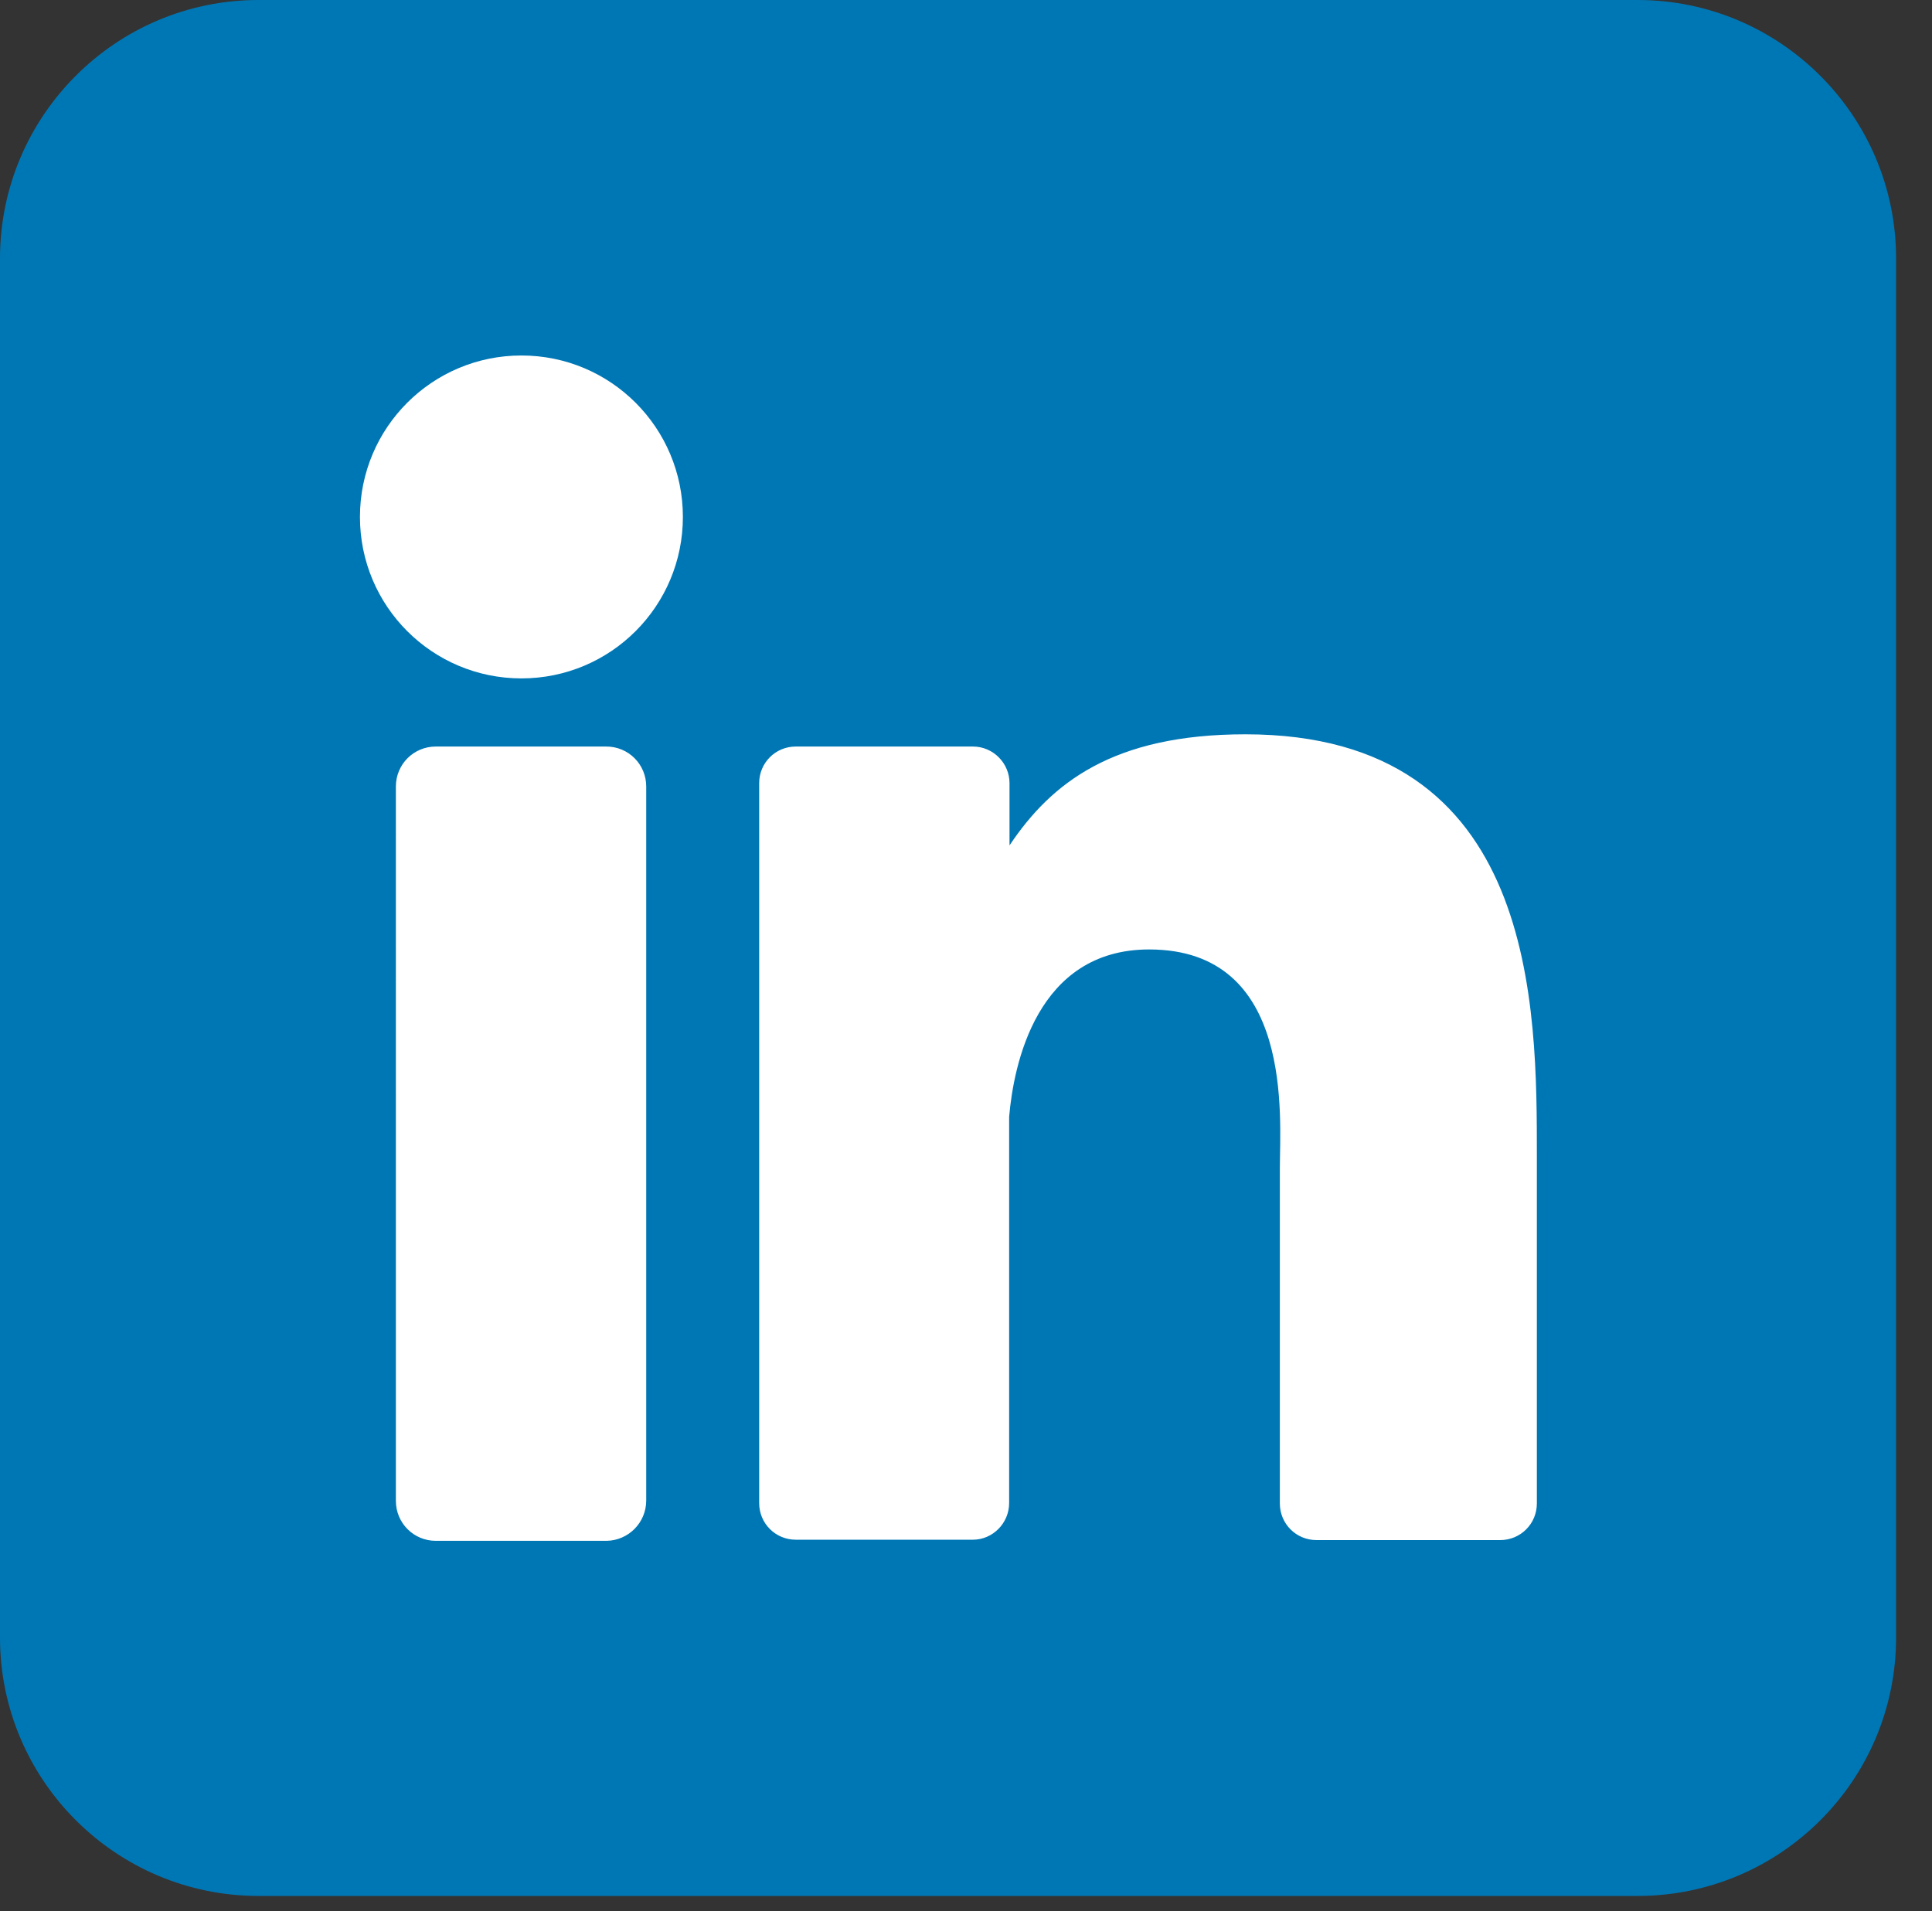 <?xml version="1.0" encoding="utf-8"?>
<!-- Generator: Adobe Illustrator 27.5.0, SVG Export Plug-In . SVG Version: 6.00 Build 0)  -->
<svg version="1.1" id="Layer_1" xmlns="http://www.w3.org/2000/svg" xmlns:xlink="http://www.w3.org/1999/xlink" x="0px" y="0px"
	 width="521.7px" height="516.1px" viewBox="0 0 521.7 516.1" style="enable-background:new 0 0 521.7 516.1;" xml:space="preserve"
	>
<rect x="0" y="0" width="521.7" height="516.1" fill="#333333" stroke="none"/>
<style type="text/css">
	.st0{fill:#0077B5;}
	.st1{fill:#FFFFFF;}
</style>
<g>
	<g>
		<path class="st0" d="M69.8,0h372.4C480.7,0,512,31.3,512,69.8v372.4c0,38.6-31.3,69.8-69.8,69.8H69.8C31.3,512,0,480.7,0,442.2
			V69.8C0,31.3,31.3,0,69.8,0z"/>
		<g>
			<path class="st1" d="M184.4,139.6c0,24.1-19.5,43.6-43.6,43.6s-43.6-19.5-43.6-43.6S116.7,96,140.8,96S184.4,115.5,184.4,139.6z
				 M174.5,212.4v192.8c0,6-4.8,10.8-10.7,10.9c0,0,0,0-0.1,0h-46c-6,0-10.8-4.8-10.8-10.8c0,0,0,0,0-0.1V212.4
				c0-6,4.8-10.8,10.8-10.8c0,0,0,0,0,0h46C169.7,201.6,174.5,206.4,174.5,212.4z M415,312.7v93.3c0,5.5-4.4,9.9-9.9,9.9
				c0,0,0,0-0.1,0h-49.5c-5.5,0-9.9-4.4-9.9-9.9c0,0,0,0,0-0.1v-90.4c0-13.5,4-59.1-35.3-59.1c-30.4,0-36.6,31.2-37.8,45.2v104.3
				c0,5.4-4.4,9.9-9.8,9.9h-47.8c-5.5,0-9.9-4.4-9.9-9.9c0,0,0,0,0,0V211.5c0-5.5,4.4-9.9,9.9-9.9c0,0,0,0,0,0h47.8
				c5.5,0,9.9,4.5,9.9,9.9v16.8c11.3-16.9,28-30,63.7-30C415.4,198.3,415,272.2,415,312.7z"/>
		</g>
	</g>
</g>
</svg>
